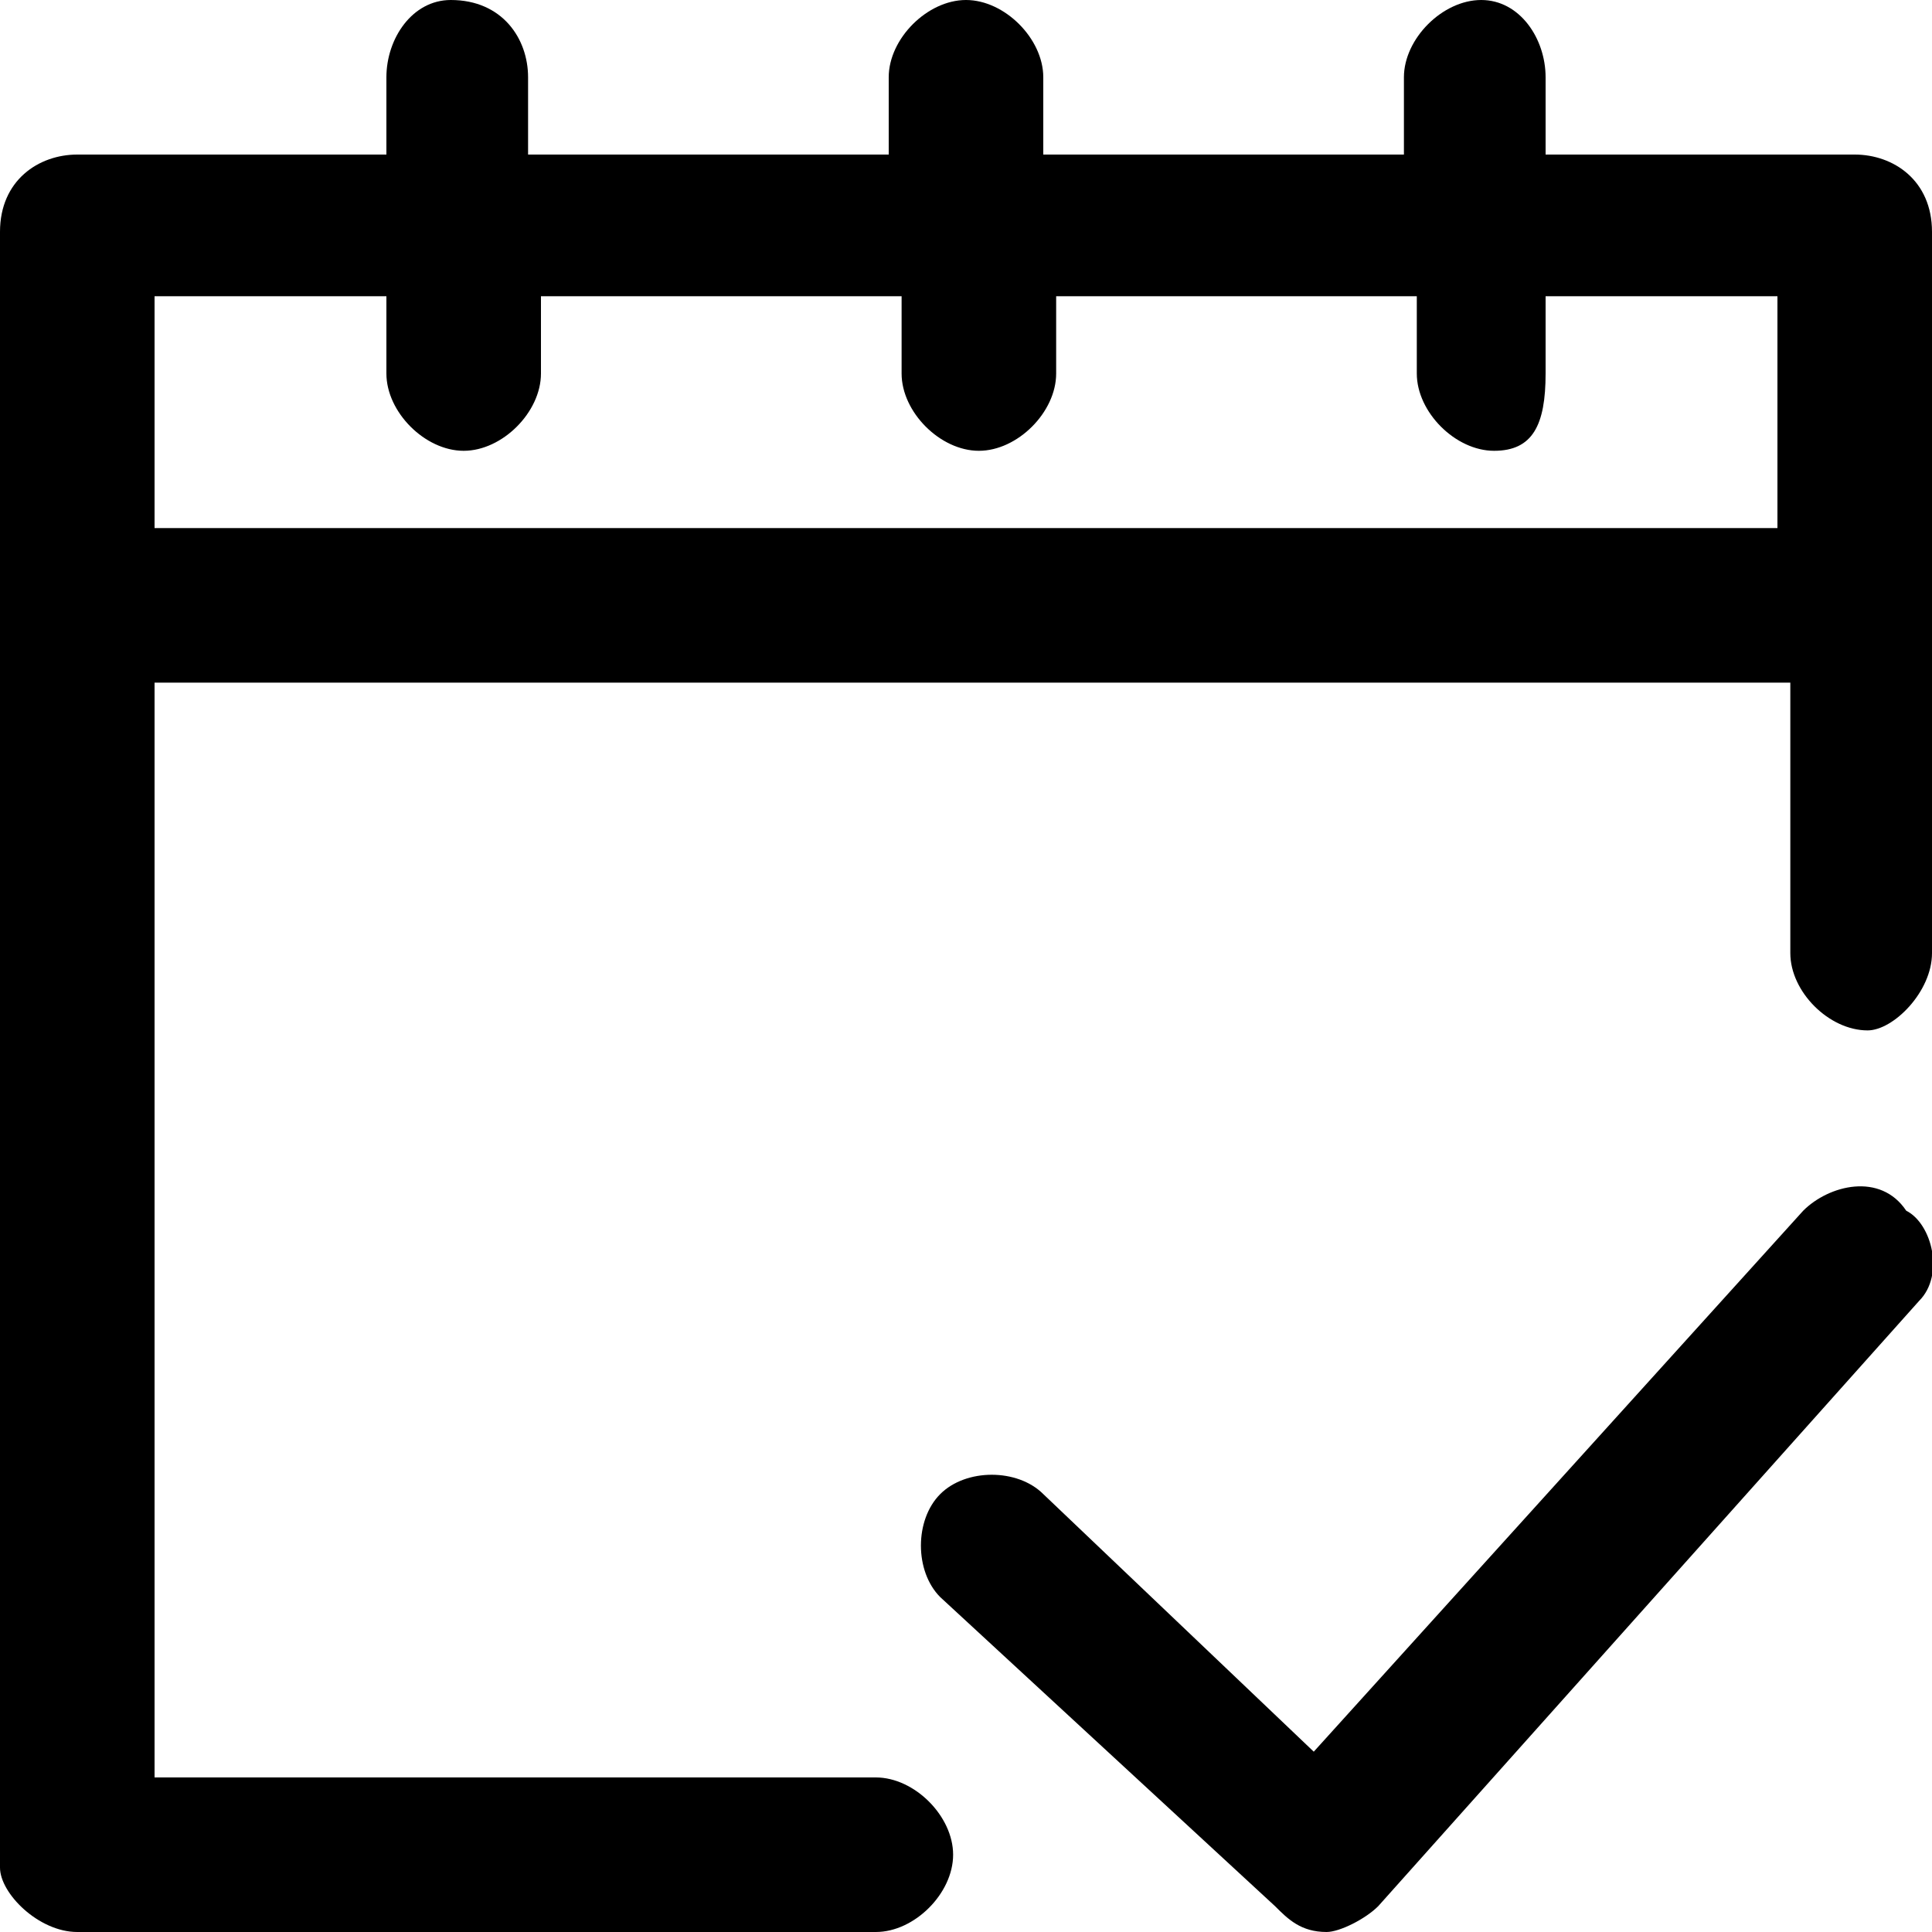 <svg xmlns="http://www.w3.org/2000/svg" viewBox="0 0 15 15"><path d="M14.4 1.2H12V.6c0-.3-.2-.6-.5-.6s-.6.3-.6.6v.6H8.1V.6c0-.3-.3-.6-.6-.6s-.6.3-.6.6v.6H4.1V.6c0-.3-.2-.6-.6-.6-.3 0-.5.3-.5.6v.6H.6c-.3 0-.6.2-.6.6v12.7c0 .2.3.5.6.5h6.2c.3 0 .6-.3.6-.6s-.3-.6-.6-.6H1.2V5.3h12.7v2.1c0 .3.3.6.6.6.2 0 .5-.3.5-.6V1.8c0-.4-.3-.6-.6-.6zM1.2 4.1V2.3H3v.6c0 .3.3.6.6.6s.6-.3.6-.6v-.6H7v.6c0 .3.3.6.6.6s.6-.3.6-.6v-.6H11v.6c0 .3.3.6.6.6s.4-.2.4-.6v-.6h1.8v1.8H1.2zm13.7 6l-4.2 4.7c-.1.1-.3.2-.4.2-.2 0-.3-.1-.4-.2l-2.6-2.4c-.2-.2-.2-.6 0-.8.2-.2.6-.2.8 0l2.1 2L14 9.4c.2-.2.6-.3.8 0 .2.1.3.5.1.7z"/></svg>